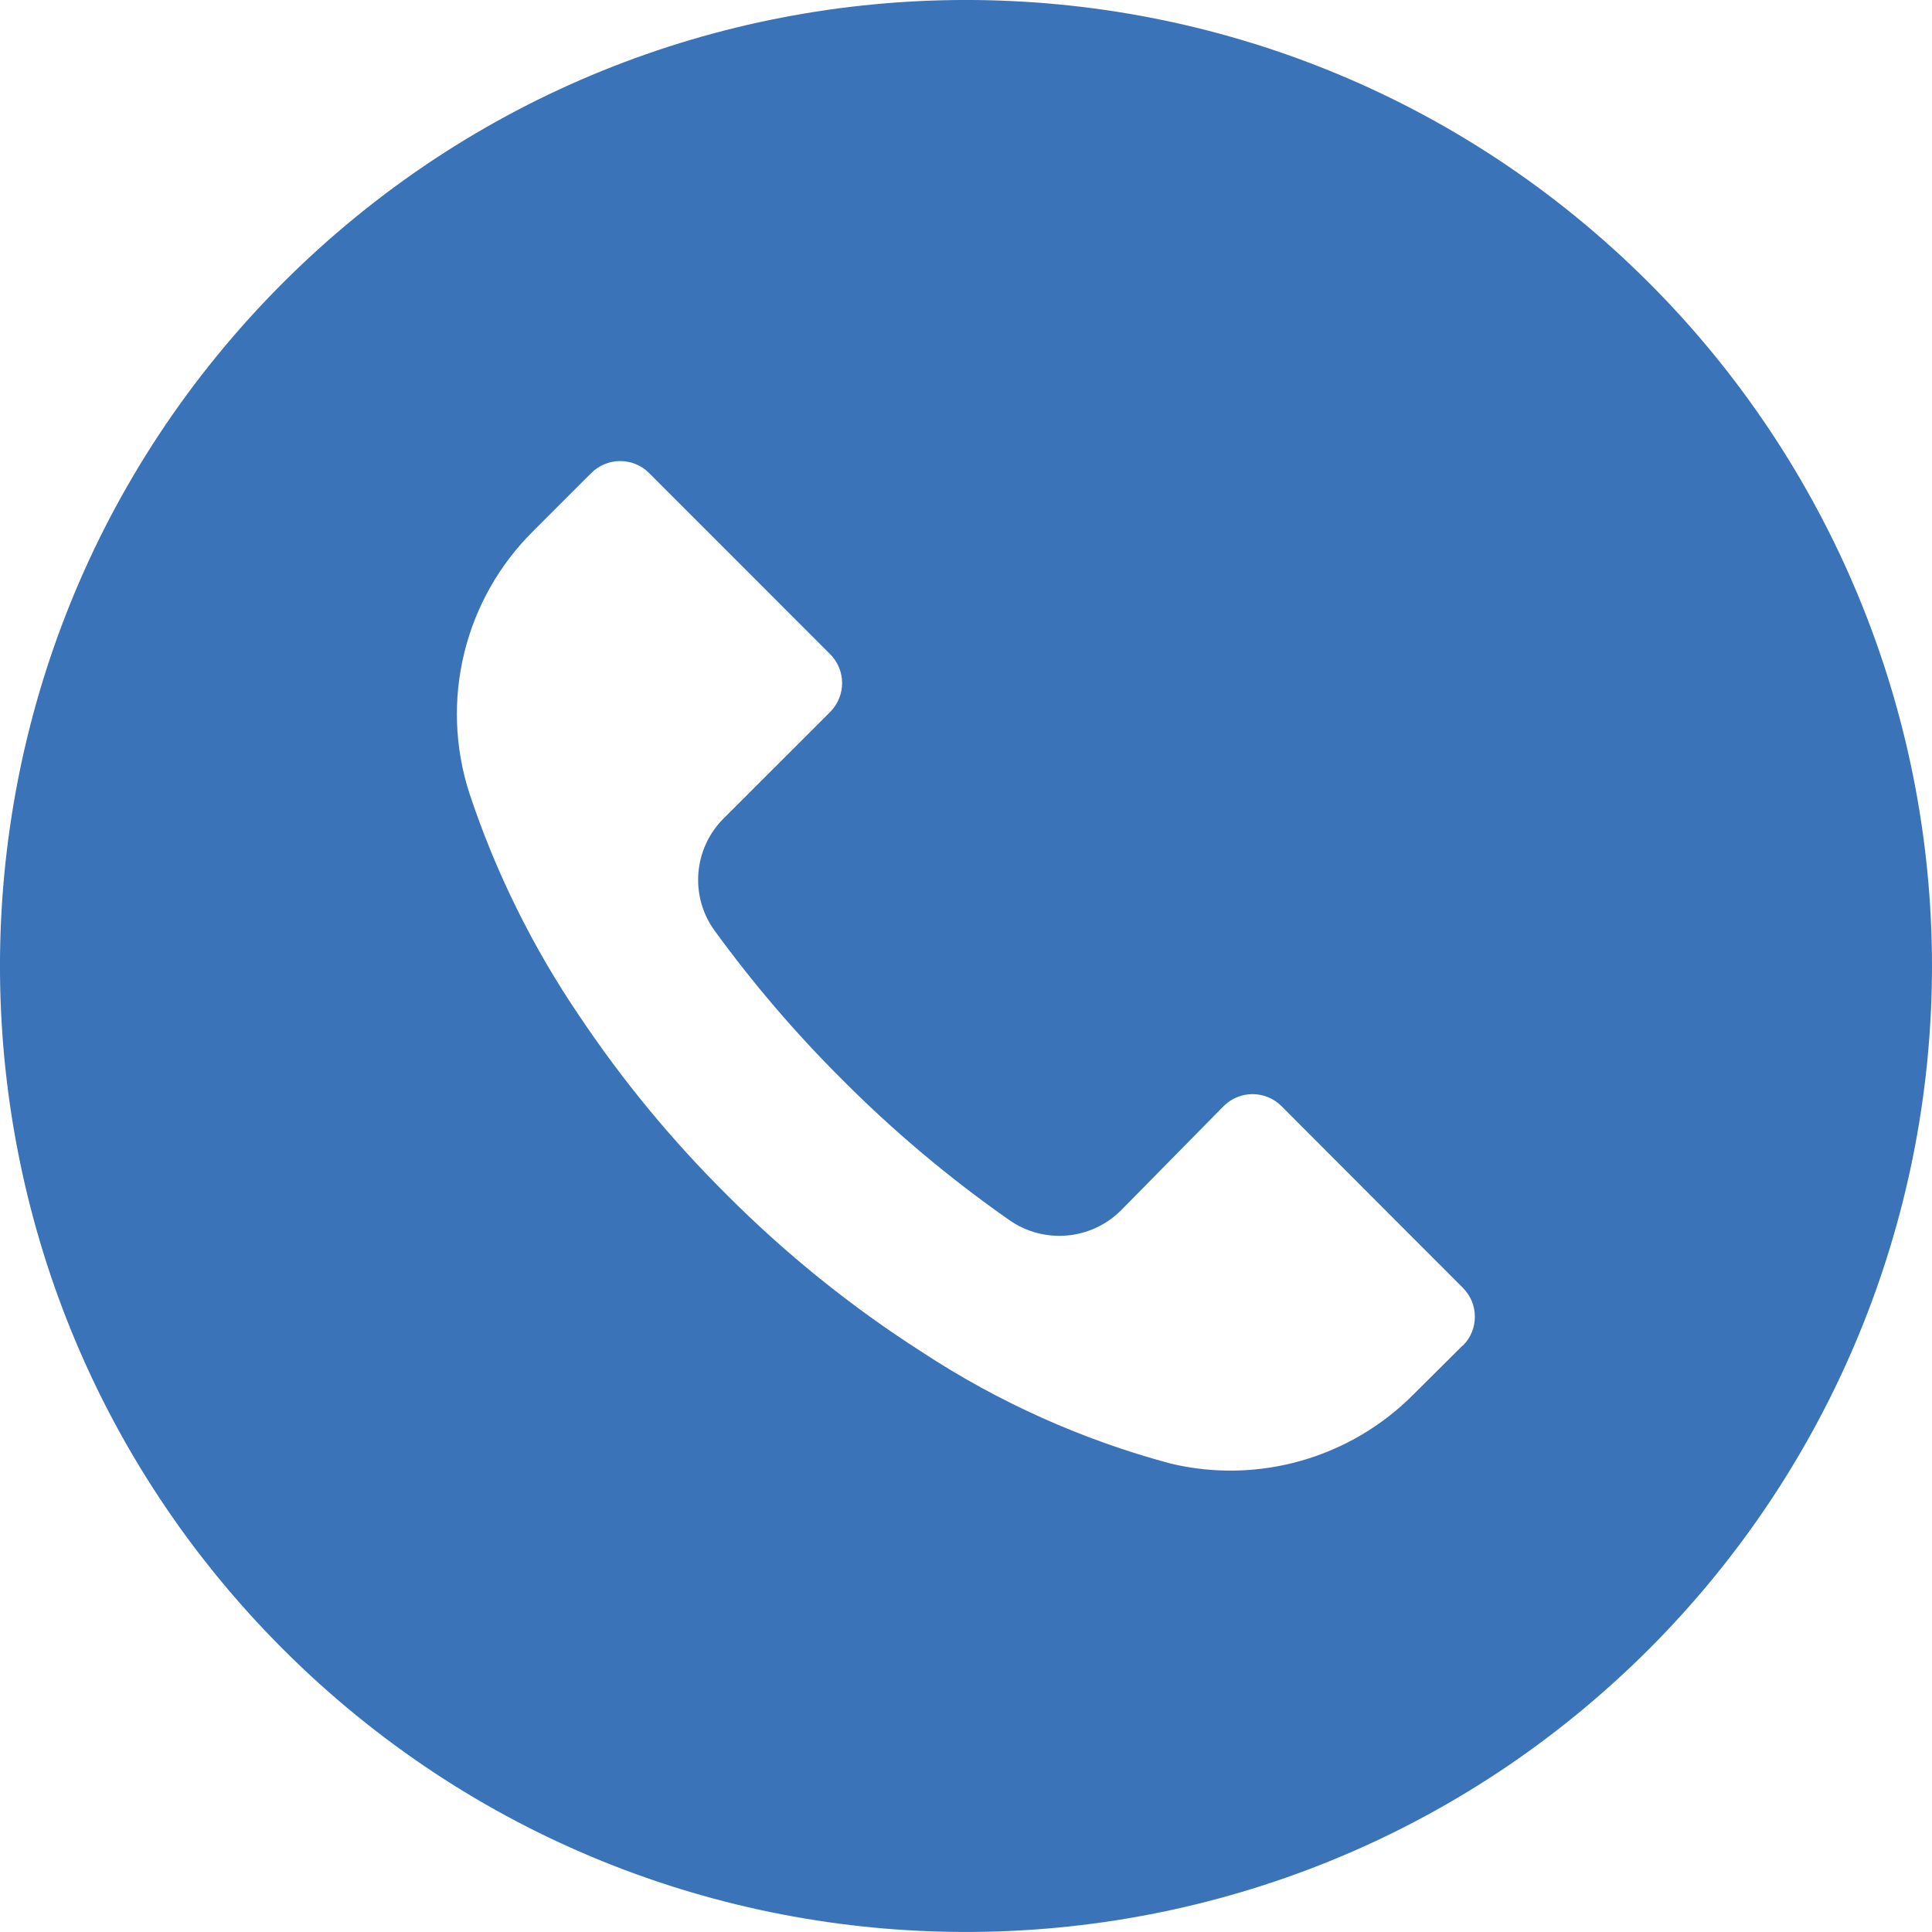 <svg width="25" height="25" viewBox="0 0 25 25" fill="none" xmlns="http://www.w3.org/2000/svg">
<rect x="0" y="0" width="25" height="25" fill="#333333" stroke="none"/>
<g clip-path="url(#clip0)">
<rect width="25" height="25" fill="white"/>
<path d="M21.337 3.659C16.455 -1.221 8.54 -1.22 3.659 3.662C-1.221 8.544 -1.22 16.459 3.662 21.34C8.544 26.221 16.459 26.219 21.34 21.337C23.684 18.992 25 15.812 25 12.497C24.999 9.182 23.681 6.003 21.337 3.659ZM18.93 17.412C18.93 17.412 18.929 17.413 18.929 17.413V17.409L18.296 18.038C17.476 18.868 16.283 19.209 15.15 18.939C14.007 18.633 12.921 18.146 11.933 17.497C11.015 16.91 10.164 16.224 9.395 15.451C8.689 14.749 8.054 13.979 7.5 13.151C6.894 12.26 6.414 11.29 6.075 10.268C5.685 9.067 6.008 7.749 6.908 6.864L7.65 6.122C7.856 5.915 8.191 5.914 8.398 6.12C8.398 6.121 8.399 6.121 8.4 6.122L10.741 8.464C10.948 8.67 10.949 9.005 10.743 9.212C10.742 9.212 10.742 9.213 10.741 9.214L9.366 10.588C8.972 10.979 8.922 11.599 9.25 12.047C9.747 12.729 10.297 13.372 10.896 13.968C11.562 14.638 12.287 15.247 13.062 15.789C13.51 16.101 14.117 16.048 14.504 15.664L15.833 14.314C16.039 14.107 16.374 14.106 16.581 14.312C16.582 14.312 16.582 14.313 16.583 14.314L18.929 16.664C19.136 16.87 19.137 17.205 18.93 17.412Z" fill="#3B73B9"/>
</g>
<defs>
<clipPath id="clip0">
<rect width="25" height="25" fill="white"/>
</clipPath>
</defs>
</svg>
